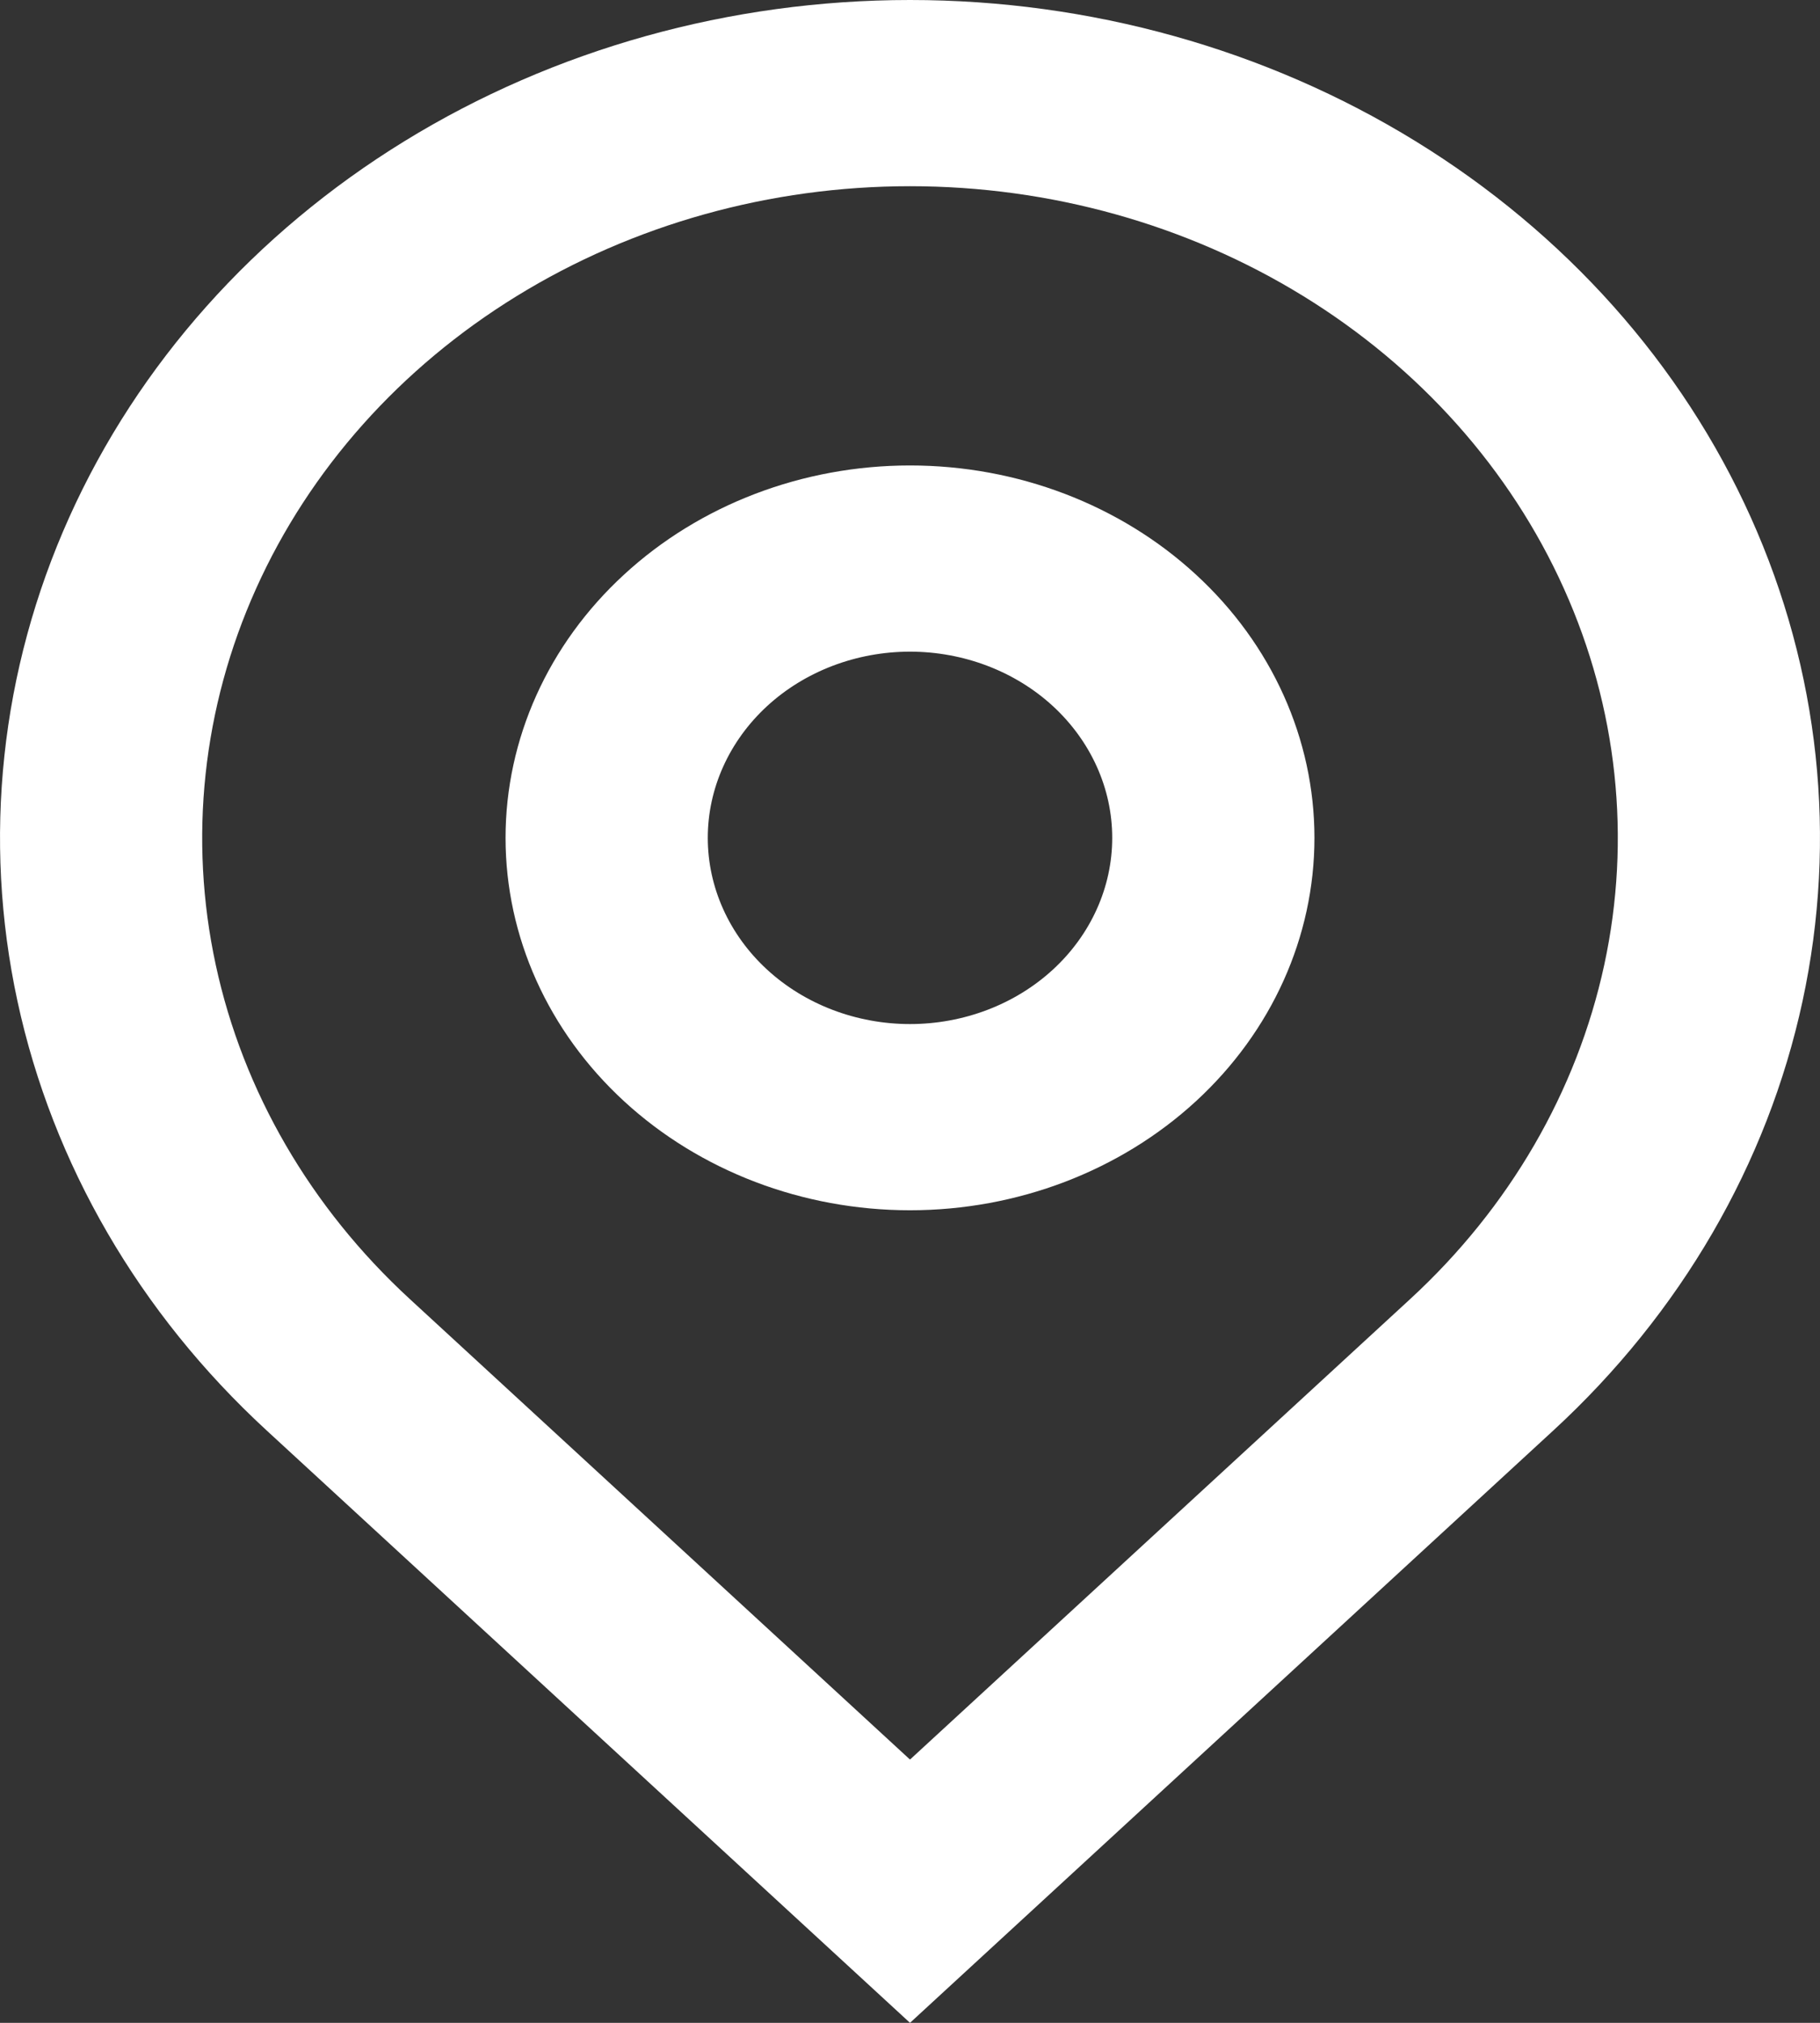 <svg width="18" height="20" viewBox="0 0 18 20" fill="none" xmlns="http://www.w3.org/2000/svg">
<rect x="0" y="0" width="18" height="20" fill="#333333" stroke="none"/>
<path d="M9 17.397L13.95 12.841C14.929 11.939 15.595 10.791 15.866 9.541C16.136 8.292 15.997 6.996 15.467 5.819C14.937 4.641 14.04 3.635 12.889 2.927C11.738 2.219 10.384 1.841 9 1.841C7.616 1.841 6.262 2.219 5.111 2.927C3.96 3.635 3.063 4.641 2.533 5.819C2.003 6.996 1.864 8.292 2.134 9.541C2.404 10.791 3.071 11.939 4.05 12.841L9 17.397ZM9 20L2.636 14.142C1.377 12.983 0.52 11.507 0.173 9.9C-0.174 8.293 0.004 6.628 0.685 5.114C1.366 3.6 2.52 2.306 4 1.396C5.48 0.486 7.22 0 9 0C10.78 0 12.52 0.486 14 1.396C15.48 2.306 16.634 3.6 17.315 5.114C17.996 6.628 18.174 8.293 17.827 9.9C17.48 11.507 16.623 12.983 15.364 14.142L9 20ZM9 10.125C9.53 10.125 10.039 9.931 10.414 9.586C10.789 9.241 11 8.772 11 8.284C11 7.796 10.789 7.328 10.414 6.982C10.039 6.637 9.53 6.443 9 6.443C8.47 6.443 7.961 6.637 7.586 6.982C7.211 7.328 7 7.796 7 8.284C7 8.772 7.211 9.241 7.586 9.586C7.961 9.931 8.47 10.125 9 10.125ZM9 11.966C7.939 11.966 6.922 11.578 6.172 10.888C5.421 10.197 5 9.261 5 8.284C5 7.308 5.421 6.371 6.172 5.681C6.922 4.99 7.939 4.602 9 4.602C10.061 4.602 11.078 4.99 11.828 5.681C12.579 6.371 13 7.308 13 8.284C13 9.261 12.579 10.197 11.828 10.888C11.078 11.578 10.061 11.966 9 11.966Z" fill="url(#paint0_linear_108_13)"/>
<defs>
<linearGradient id="paint0_linear_108_13" x1="9" y1="0" x2="9" y2="20" gradientUnits="userSpaceOnUse">
<stop stop-color="white"/>
<stop offset="1" stop-color="white"/>
</linearGradient>
</defs>
</svg>
